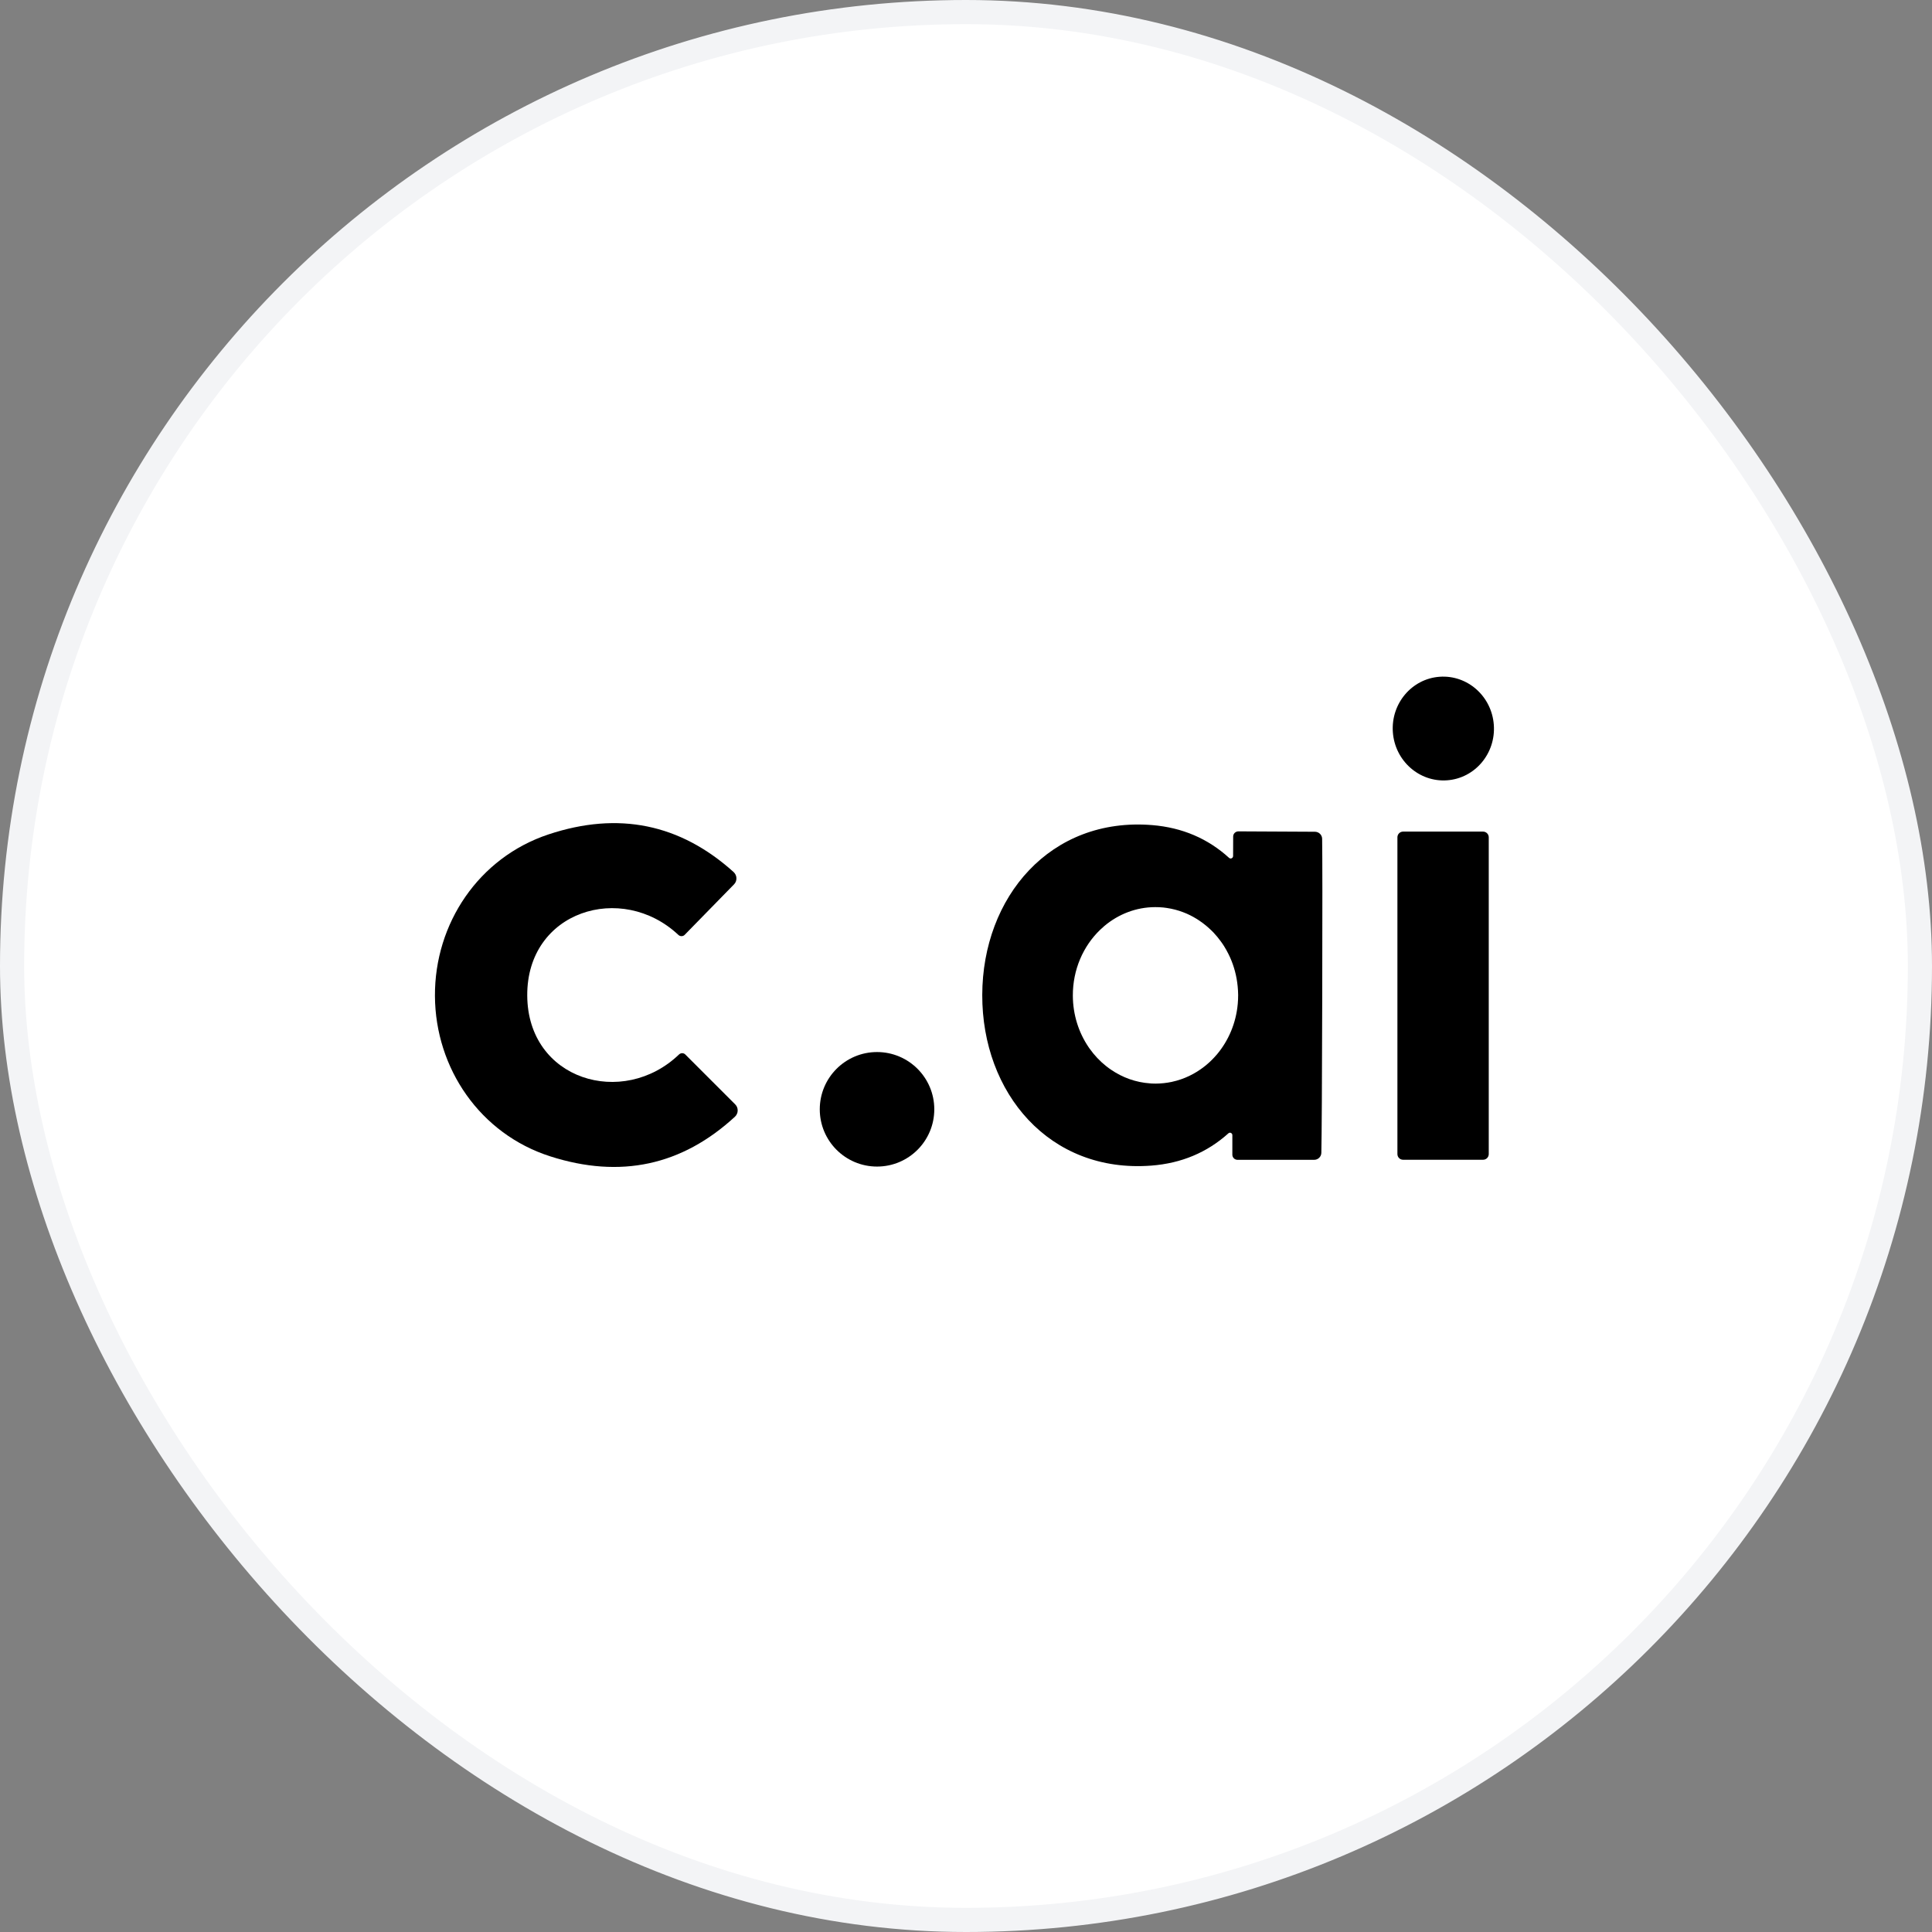 <svg width="80" height="80" viewBox="0 0 80 80" fill="none" xmlns="http://www.w3.org/2000/svg">
<rect x="0" y="0" width="80" height="80" fill="#808080" stroke="none"/>
<g clipPath="url(#clip0_15563_154586)">
<rect x="0.5" y="0.5" width="79" height="79" rx="39.5" fill="white" stroke="#F3F4F6"/>
<g clipPath="url(#clip1_15563_154586)">
<path d="M61.856 30.017C61.771 28.833 60.767 27.94 59.612 28.023C58.458 28.106 57.591 29.133 57.675 30.317C57.76 31.501 58.765 32.393 59.919 32.311C61.074 32.228 61.941 31.201 61.856 30.017Z" fill="black"/>
<path d="M21.832 41.223C21.849 44.722 25.795 45.894 28.119 43.661C28.154 43.628 28.201 43.61 28.25 43.61C28.298 43.611 28.344 43.63 28.377 43.664L30.443 45.73C30.476 45.763 30.503 45.803 30.521 45.847C30.538 45.891 30.547 45.938 30.546 45.986C30.545 46.034 30.535 46.081 30.515 46.124C30.496 46.168 30.468 46.207 30.433 46.24C28.236 48.264 25.687 48.812 22.785 47.882C19.887 46.955 18.027 44.248 18.01 41.243C17.993 38.237 19.827 35.507 22.715 34.55C25.605 33.591 28.16 34.112 30.379 36.111C30.414 36.144 30.442 36.183 30.462 36.226C30.482 36.27 30.493 36.317 30.494 36.364C30.495 36.412 30.487 36.459 30.47 36.504C30.452 36.548 30.426 36.588 30.392 36.622L28.35 38.711C28.317 38.744 28.271 38.764 28.223 38.764C28.174 38.765 28.128 38.747 28.092 38.714C25.744 36.507 21.812 37.72 21.832 41.223Z" fill="black"/>
<path d="M61.411 34.435H58.099C57.969 34.435 57.864 34.541 57.864 34.67V47.788C57.864 47.918 57.969 48.023 58.099 48.023H61.411C61.541 48.023 61.646 47.918 61.646 47.788V34.67C61.646 34.541 61.541 34.435 61.411 34.435Z" fill="black"/>
<path d="M40.673 41.199C40.683 37.146 43.49 33.82 47.715 34.166C48.955 34.269 50.016 34.722 50.895 35.524C50.909 35.536 50.927 35.545 50.945 35.548C50.964 35.551 50.983 35.547 51.001 35.539C51.019 35.531 51.033 35.518 51.044 35.501C51.054 35.485 51.059 35.466 51.06 35.446L51.063 34.637C51.063 34.609 51.069 34.581 51.08 34.555C51.091 34.529 51.108 34.505 51.128 34.486C51.148 34.466 51.172 34.451 51.198 34.441C51.225 34.43 51.253 34.425 51.281 34.425L54.452 34.441C54.53 34.442 54.605 34.474 54.66 34.528C54.715 34.583 54.746 34.657 54.747 34.734C54.758 35.453 54.76 37.621 54.751 41.236C54.742 44.85 54.73 47.016 54.714 47.734C54.713 47.812 54.681 47.887 54.625 47.941C54.569 47.996 54.494 48.026 54.415 48.026H51.245C51.188 48.026 51.133 48.005 51.093 47.965C51.053 47.925 51.029 47.871 51.029 47.816V47.006C51.029 46.986 51.024 46.967 51.014 46.95C51.003 46.934 50.988 46.92 50.971 46.912C50.953 46.904 50.934 46.901 50.915 46.904C50.896 46.907 50.879 46.916 50.865 46.929C49.981 47.724 48.918 48.169 47.678 48.265C43.45 48.59 40.663 45.253 40.673 41.199ZM47.833 37.562C47.04 37.564 46.312 37.855 45.733 38.34C45.672 38.392 45.611 38.447 45.553 38.503C44.856 39.174 44.42 40.147 44.424 41.228C44.427 42.021 44.667 42.755 45.071 43.353C45.084 43.372 45.098 43.392 45.111 43.411C45.312 43.696 45.551 43.948 45.819 44.159C45.881 44.208 45.945 44.253 46.01 44.297C46.483 44.62 47.035 44.821 47.629 44.861C47.649 44.862 47.669 44.865 47.69 44.866L47.858 44.87C47.965 44.87 48.071 44.862 48.176 44.852C48.183 44.851 48.191 44.851 48.198 44.85C48.303 44.838 48.407 44.822 48.509 44.801C48.517 44.799 48.526 44.797 48.534 44.795C49.028 44.688 49.482 44.468 49.873 44.16C50.015 44.049 50.149 43.926 50.274 43.791C50.314 43.748 50.354 43.704 50.392 43.659C50.868 43.093 51.182 42.367 51.253 41.566C51.264 41.446 51.269 41.325 51.269 41.204C51.268 41.083 51.261 40.962 51.249 40.842C51.208 40.416 51.099 40.012 50.934 39.643L50.933 39.641C50.912 39.595 50.891 39.55 50.869 39.506C50.812 39.392 50.751 39.281 50.683 39.173C50.657 39.132 50.629 39.092 50.602 39.052C50.596 39.044 50.591 39.035 50.585 39.028C50.573 39.011 50.561 38.994 50.549 38.978C50.459 38.854 50.362 38.736 50.257 38.624C50.195 38.559 50.131 38.497 50.065 38.438C50.03 38.405 49.993 38.373 49.956 38.342C49.861 38.262 49.761 38.188 49.659 38.119C49.498 38.011 49.328 37.916 49.149 37.837C49.139 37.833 49.129 37.829 49.119 37.824C48.925 37.741 48.722 37.676 48.512 37.632C48.491 37.628 48.471 37.624 48.45 37.62C48.359 37.603 48.268 37.588 48.175 37.578C48.062 37.567 47.947 37.561 47.833 37.562Z" fill="black"/>
<path d="M36.316 48.305C37.626 48.305 38.687 47.244 38.687 45.934C38.687 44.625 37.626 43.563 36.316 43.563C35.007 43.563 33.945 44.625 33.945 45.934C33.945 47.244 35.007 48.305 36.316 48.305Z" fill="black"/>
</g>
</g>
<defs>
<clipPath id="clip0_15563_154586">
<rect width="80" height="80" fill="white"/>
</clipPath>
<clipPath id="clip1_15563_154586">
<rect width="44" height="44" fill="white" transform="translate(18 18.5)"/>
</clipPath>
</defs>
</svg>
